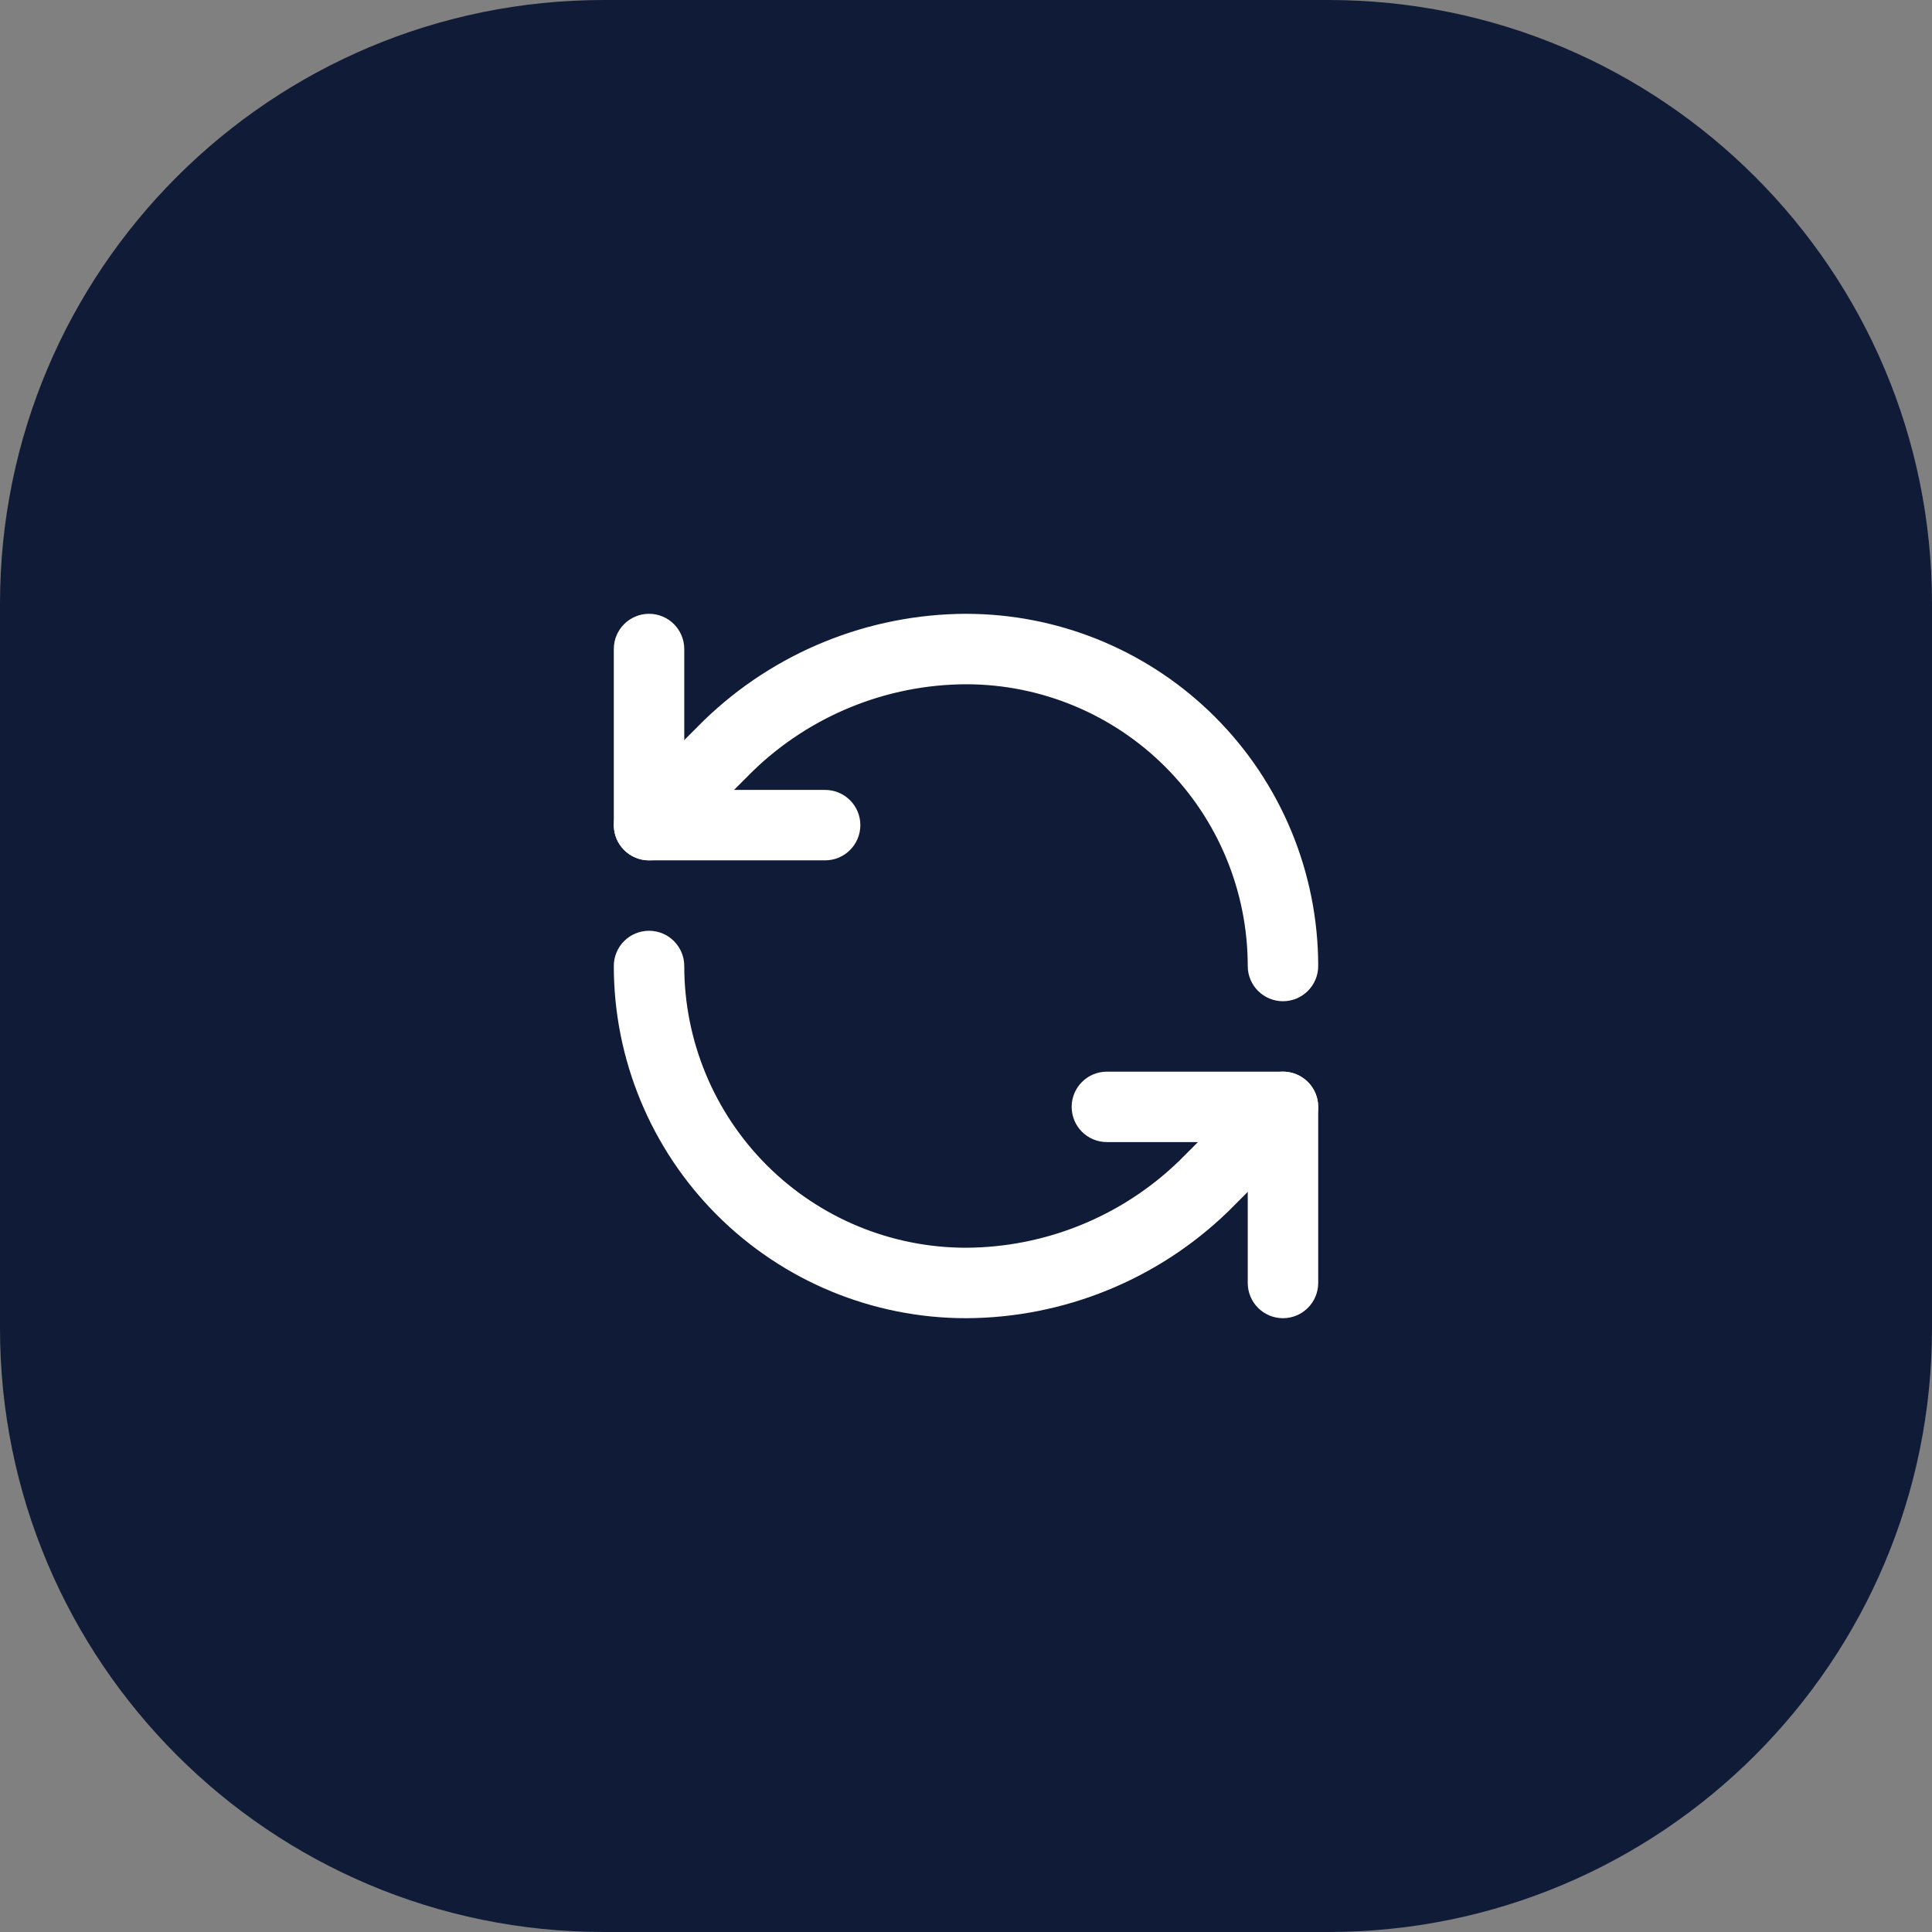 <svg width="64" height="64" viewBox="0 0 64 64" fill="none" xmlns="http://www.w3.org/2000/svg">
<rect x="0" y="0" width="64" height="64" fill="#808080" stroke="none"/>
<path d="M0 20C0 8.954 8.954 0 20 0H44C55.046 0 64 8.954 64 20V44C64 55.046 55.046 64 44 64H20C8.954 64 0 55.046 0 44V20Z" fill="#101B37"/>
<path d="M41.833 32C41.833 29.392 40.797 26.891 38.953 25.047C37.109 23.203 34.609 22.167 32.001 22.167C29.238 22.177 26.587 23.256 24.6 25.176L21.971 27.805C21.711 28.065 21.289 28.065 21.029 27.805C20.768 27.544 20.768 27.122 21.029 26.862L23.673 24.217C25.907 22.058 28.89 20.845 31.997 20.833H32L32.277 20.837C35.139 20.908 37.867 22.075 39.896 24.104C41.99 26.198 43.167 29.038 43.167 32C43.167 32.368 42.868 32.667 42.5 32.667C42.132 32.667 41.833 32.368 41.833 32Z" fill="white"/>
<path d="M20.833 21.5C20.833 21.132 21.132 20.833 21.5 20.833C21.868 20.833 22.167 21.132 22.167 21.5V26.667H27.333C27.702 26.667 28 26.965 28 27.333C28 27.701 27.702 28 27.333 28H21.5C21.132 28 20.833 27.701 20.833 27.333V21.5Z" fill="white"/>
<path d="M20.833 32C20.833 31.632 21.132 31.333 21.5 31.333C21.868 31.333 22.167 31.632 22.167 32C22.167 34.608 23.203 37.109 25.047 38.953C26.891 40.797 29.391 41.832 31.998 41.833C34.761 41.822 37.413 40.745 39.4 38.824L42.029 36.195C42.289 35.935 42.711 35.935 42.971 36.195C43.232 36.456 43.232 36.878 42.971 37.138L40.327 39.782C38.093 41.942 35.11 43.155 32.003 43.167H32C29.038 43.167 26.198 41.99 24.104 39.896C22.01 37.802 20.833 34.962 20.833 32Z" fill="white"/>
<path d="M41.833 42.5V37.333H36.667C36.298 37.333 36 37.035 36 36.667C36 36.298 36.298 36 36.667 36H42.5L42.568 36.003C42.904 36.038 43.167 36.322 43.167 36.667V42.5C43.167 42.868 42.868 43.167 42.5 43.167C42.132 43.167 41.833 42.868 41.833 42.5Z" fill="white"/>
<path d="M41.833 32C41.833 29.392 40.797 26.891 38.953 25.047C37.109 23.203 34.609 22.167 32.001 22.167C29.238 22.177 26.587 23.256 24.6 25.176L21.971 27.805C21.711 28.065 21.289 28.065 21.029 27.805C20.768 27.544 20.768 27.122 21.029 26.862L23.673 24.217C25.907 22.058 28.89 20.845 31.997 20.833H32L32.277 20.837C35.139 20.908 37.867 22.075 39.896 24.104C41.99 26.198 43.167 29.038 43.167 32C43.167 32.368 42.868 32.667 42.5 32.667C42.132 32.667 41.833 32.368 41.833 32Z" stroke="white" stroke-linecap="round" stroke-linejoin="round"/>
<path d="M20.833 21.5C20.833 21.132 21.132 20.833 21.5 20.833C21.868 20.833 22.167 21.132 22.167 21.5V26.667H27.333C27.702 26.667 28 26.965 28 27.333C28 27.701 27.702 28 27.333 28H21.5C21.132 28 20.833 27.701 20.833 27.333V21.5Z" stroke="white" stroke-linecap="round" stroke-linejoin="round"/>
<path d="M20.833 32C20.833 31.632 21.132 31.333 21.5 31.333C21.868 31.333 22.167 31.632 22.167 32C22.167 34.608 23.203 37.109 25.047 38.953C26.891 40.797 29.391 41.832 31.998 41.833C34.761 41.822 37.413 40.745 39.4 38.824L42.029 36.195C42.289 35.935 42.711 35.935 42.971 36.195C43.232 36.456 43.232 36.878 42.971 37.138L40.327 39.782C38.093 41.942 35.11 43.155 32.003 43.167H32C29.038 43.167 26.198 41.99 24.104 39.896C22.01 37.802 20.833 34.962 20.833 32Z" stroke="white" stroke-linecap="round" stroke-linejoin="round"/>
<path d="M41.833 42.5V37.333H36.667C36.298 37.333 36 37.035 36 36.667C36 36.298 36.298 36 36.667 36H42.5L42.568 36.003C42.904 36.038 43.167 36.322 43.167 36.667V42.5C43.167 42.868 42.868 43.167 42.5 43.167C42.132 43.167 41.833 42.868 41.833 42.5Z" stroke="white" stroke-linecap="round" stroke-linejoin="round"/>
</svg>
